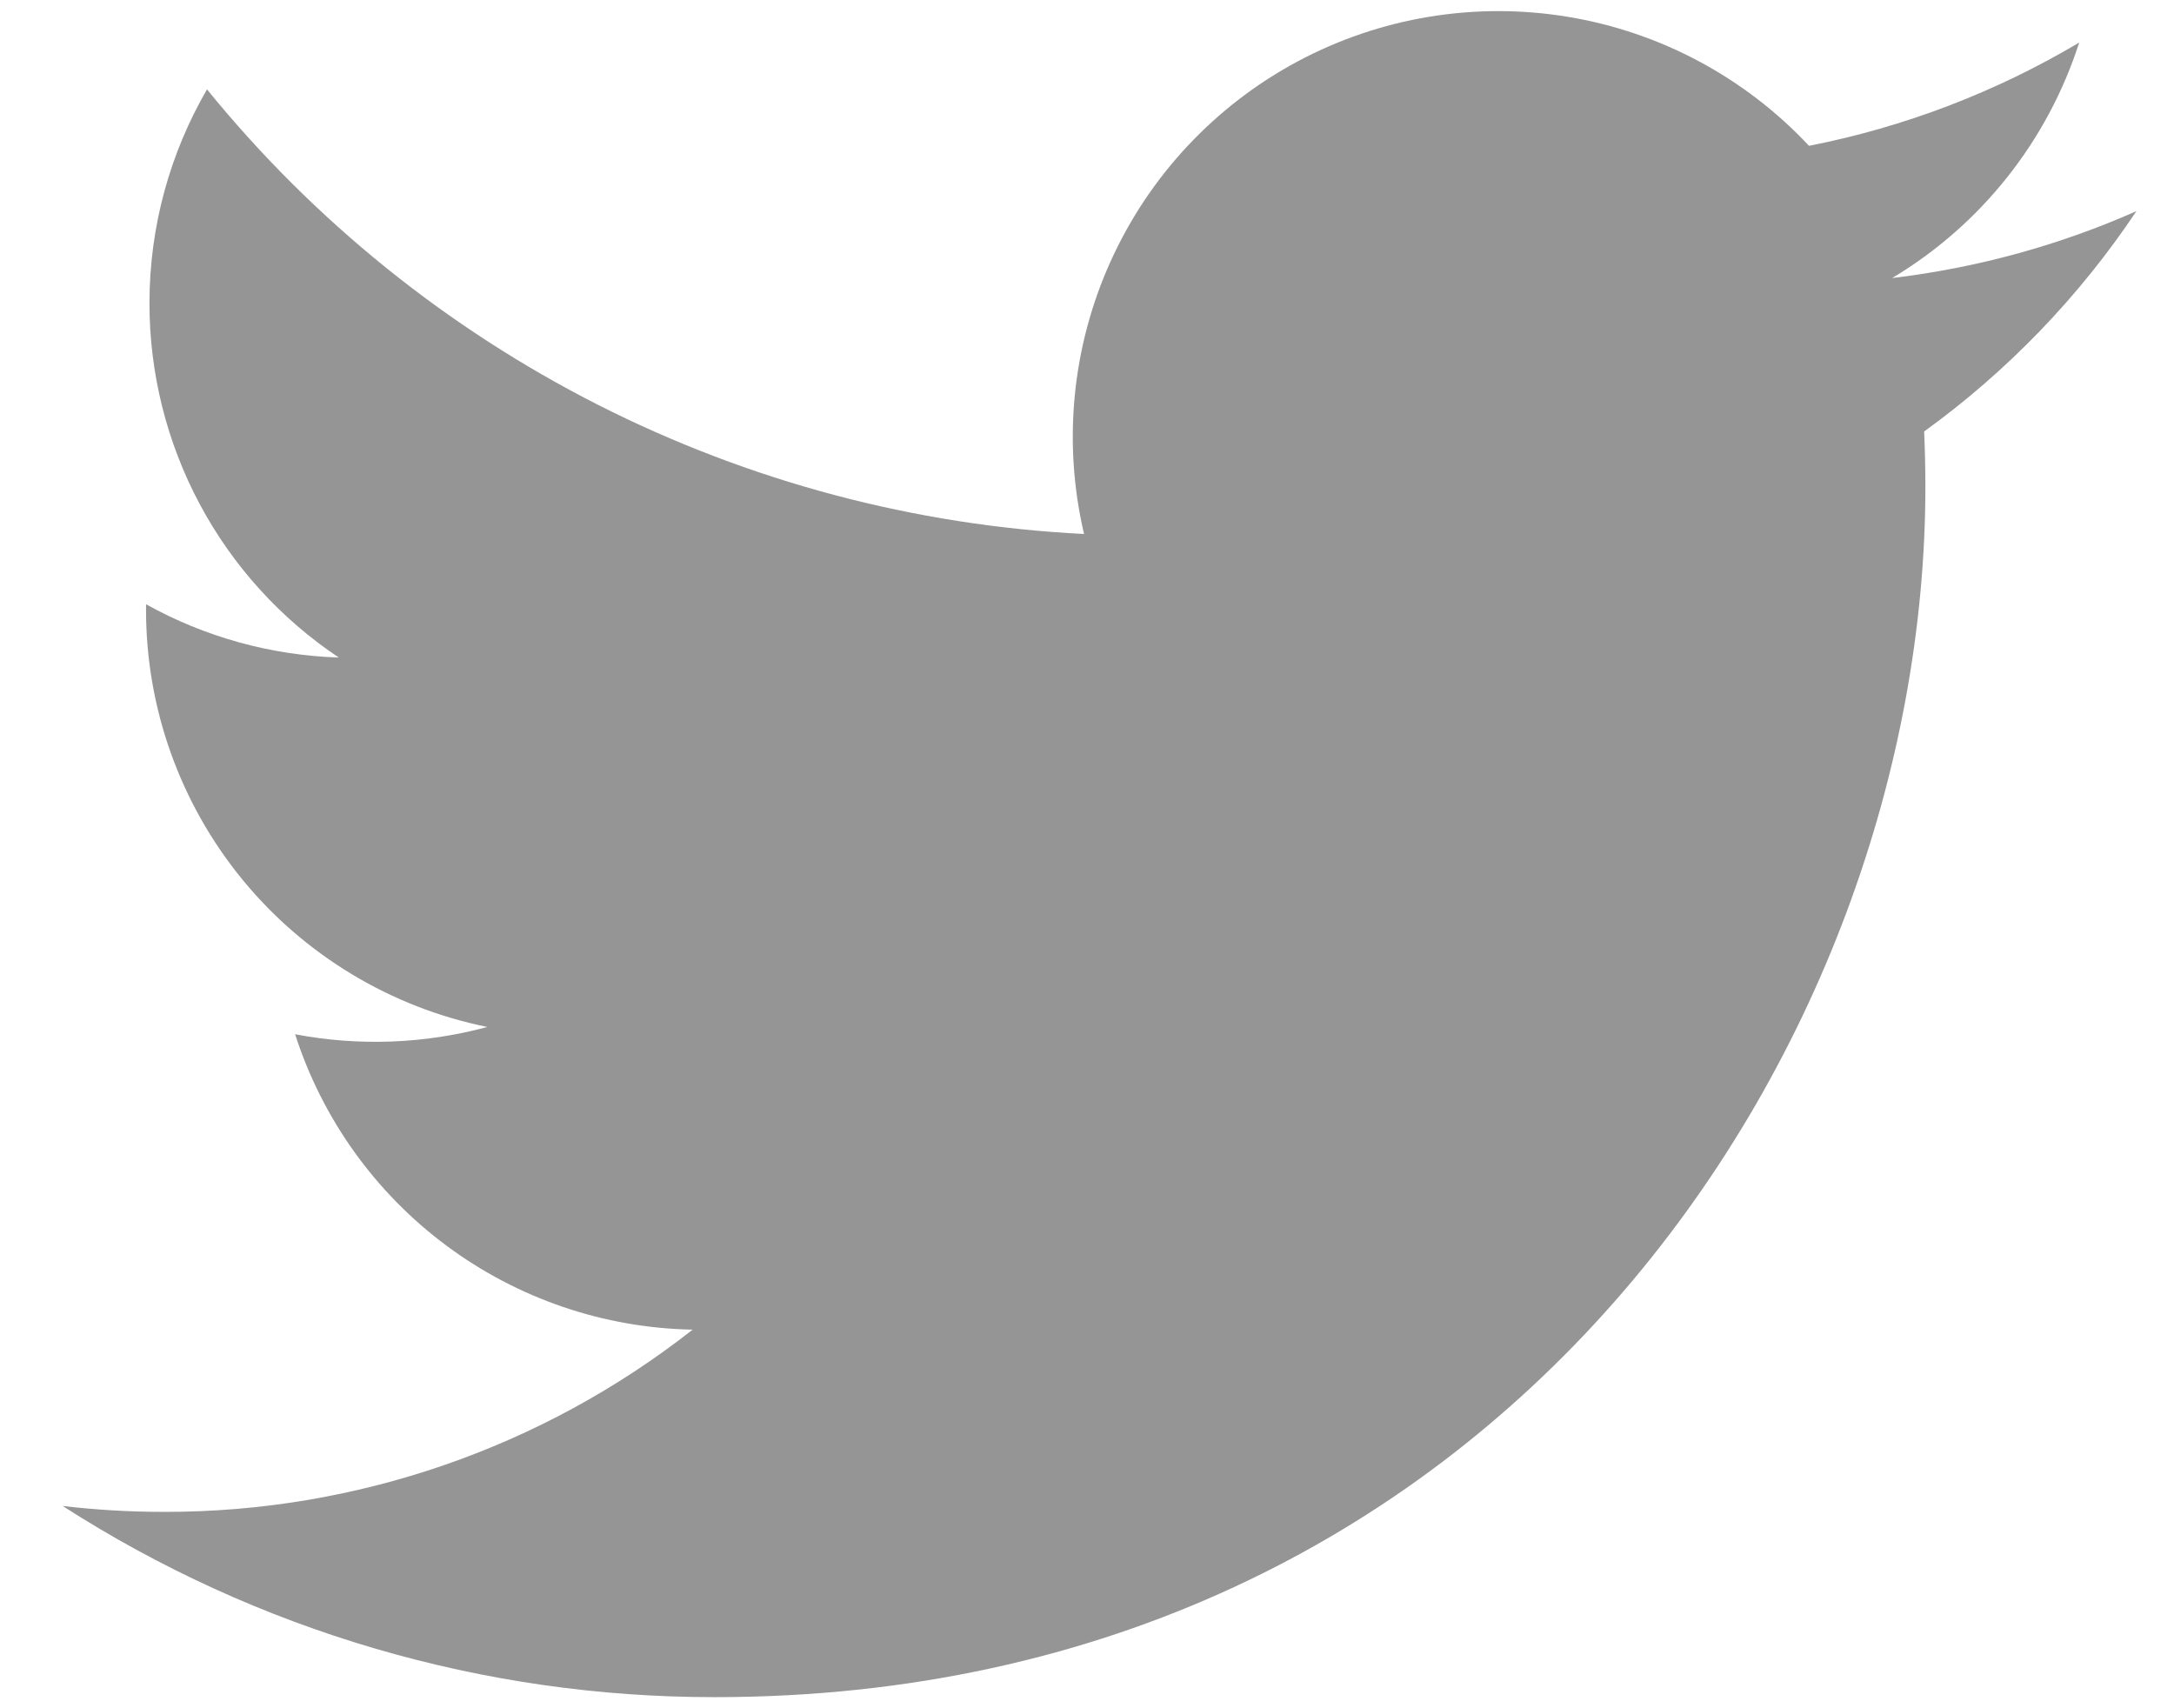 <svg width="28" height="22" viewBox="0 0 28 22" fill="none" xmlns="http://www.w3.org/2000/svg">
<path d="M27.517 2.719C26.534 3.154 25.479 3.448 24.37 3.581C25.515 2.896 26.371 1.818 26.779 0.548C25.704 1.187 24.527 1.637 23.299 1.878C22.474 0.996 21.381 0.412 20.19 0.216C18.998 0.02 17.775 0.222 16.711 0.792C15.647 1.362 14.8 2.267 14.303 3.368C13.806 4.468 13.686 5.702 13.962 6.877C11.783 6.768 9.651 6.201 7.705 5.215C5.759 4.228 4.042 2.844 2.666 1.151C2.196 1.962 1.925 2.903 1.925 3.906C1.925 4.808 2.147 5.696 2.572 6.492C2.997 7.288 3.612 7.966 4.363 8.468C3.492 8.44 2.641 8.205 1.881 7.782V7.852C1.88 9.118 2.318 10.344 3.119 11.324C3.921 12.303 5.036 12.975 6.277 13.226C5.469 13.444 4.623 13.476 3.801 13.32C4.151 14.409 4.833 15.361 5.751 16.043C6.669 16.725 7.777 17.103 8.921 17.124C6.98 18.648 4.582 19.475 2.115 19.471C1.677 19.471 1.241 19.446 0.807 19.395C3.312 21.005 6.228 21.86 9.206 21.857C19.287 21.857 24.798 13.507 24.798 6.265C24.798 6.03 24.792 5.793 24.782 5.557C25.854 4.782 26.779 3.822 27.514 2.722L27.517 2.719Z" fill="#959595"/>
</svg>
